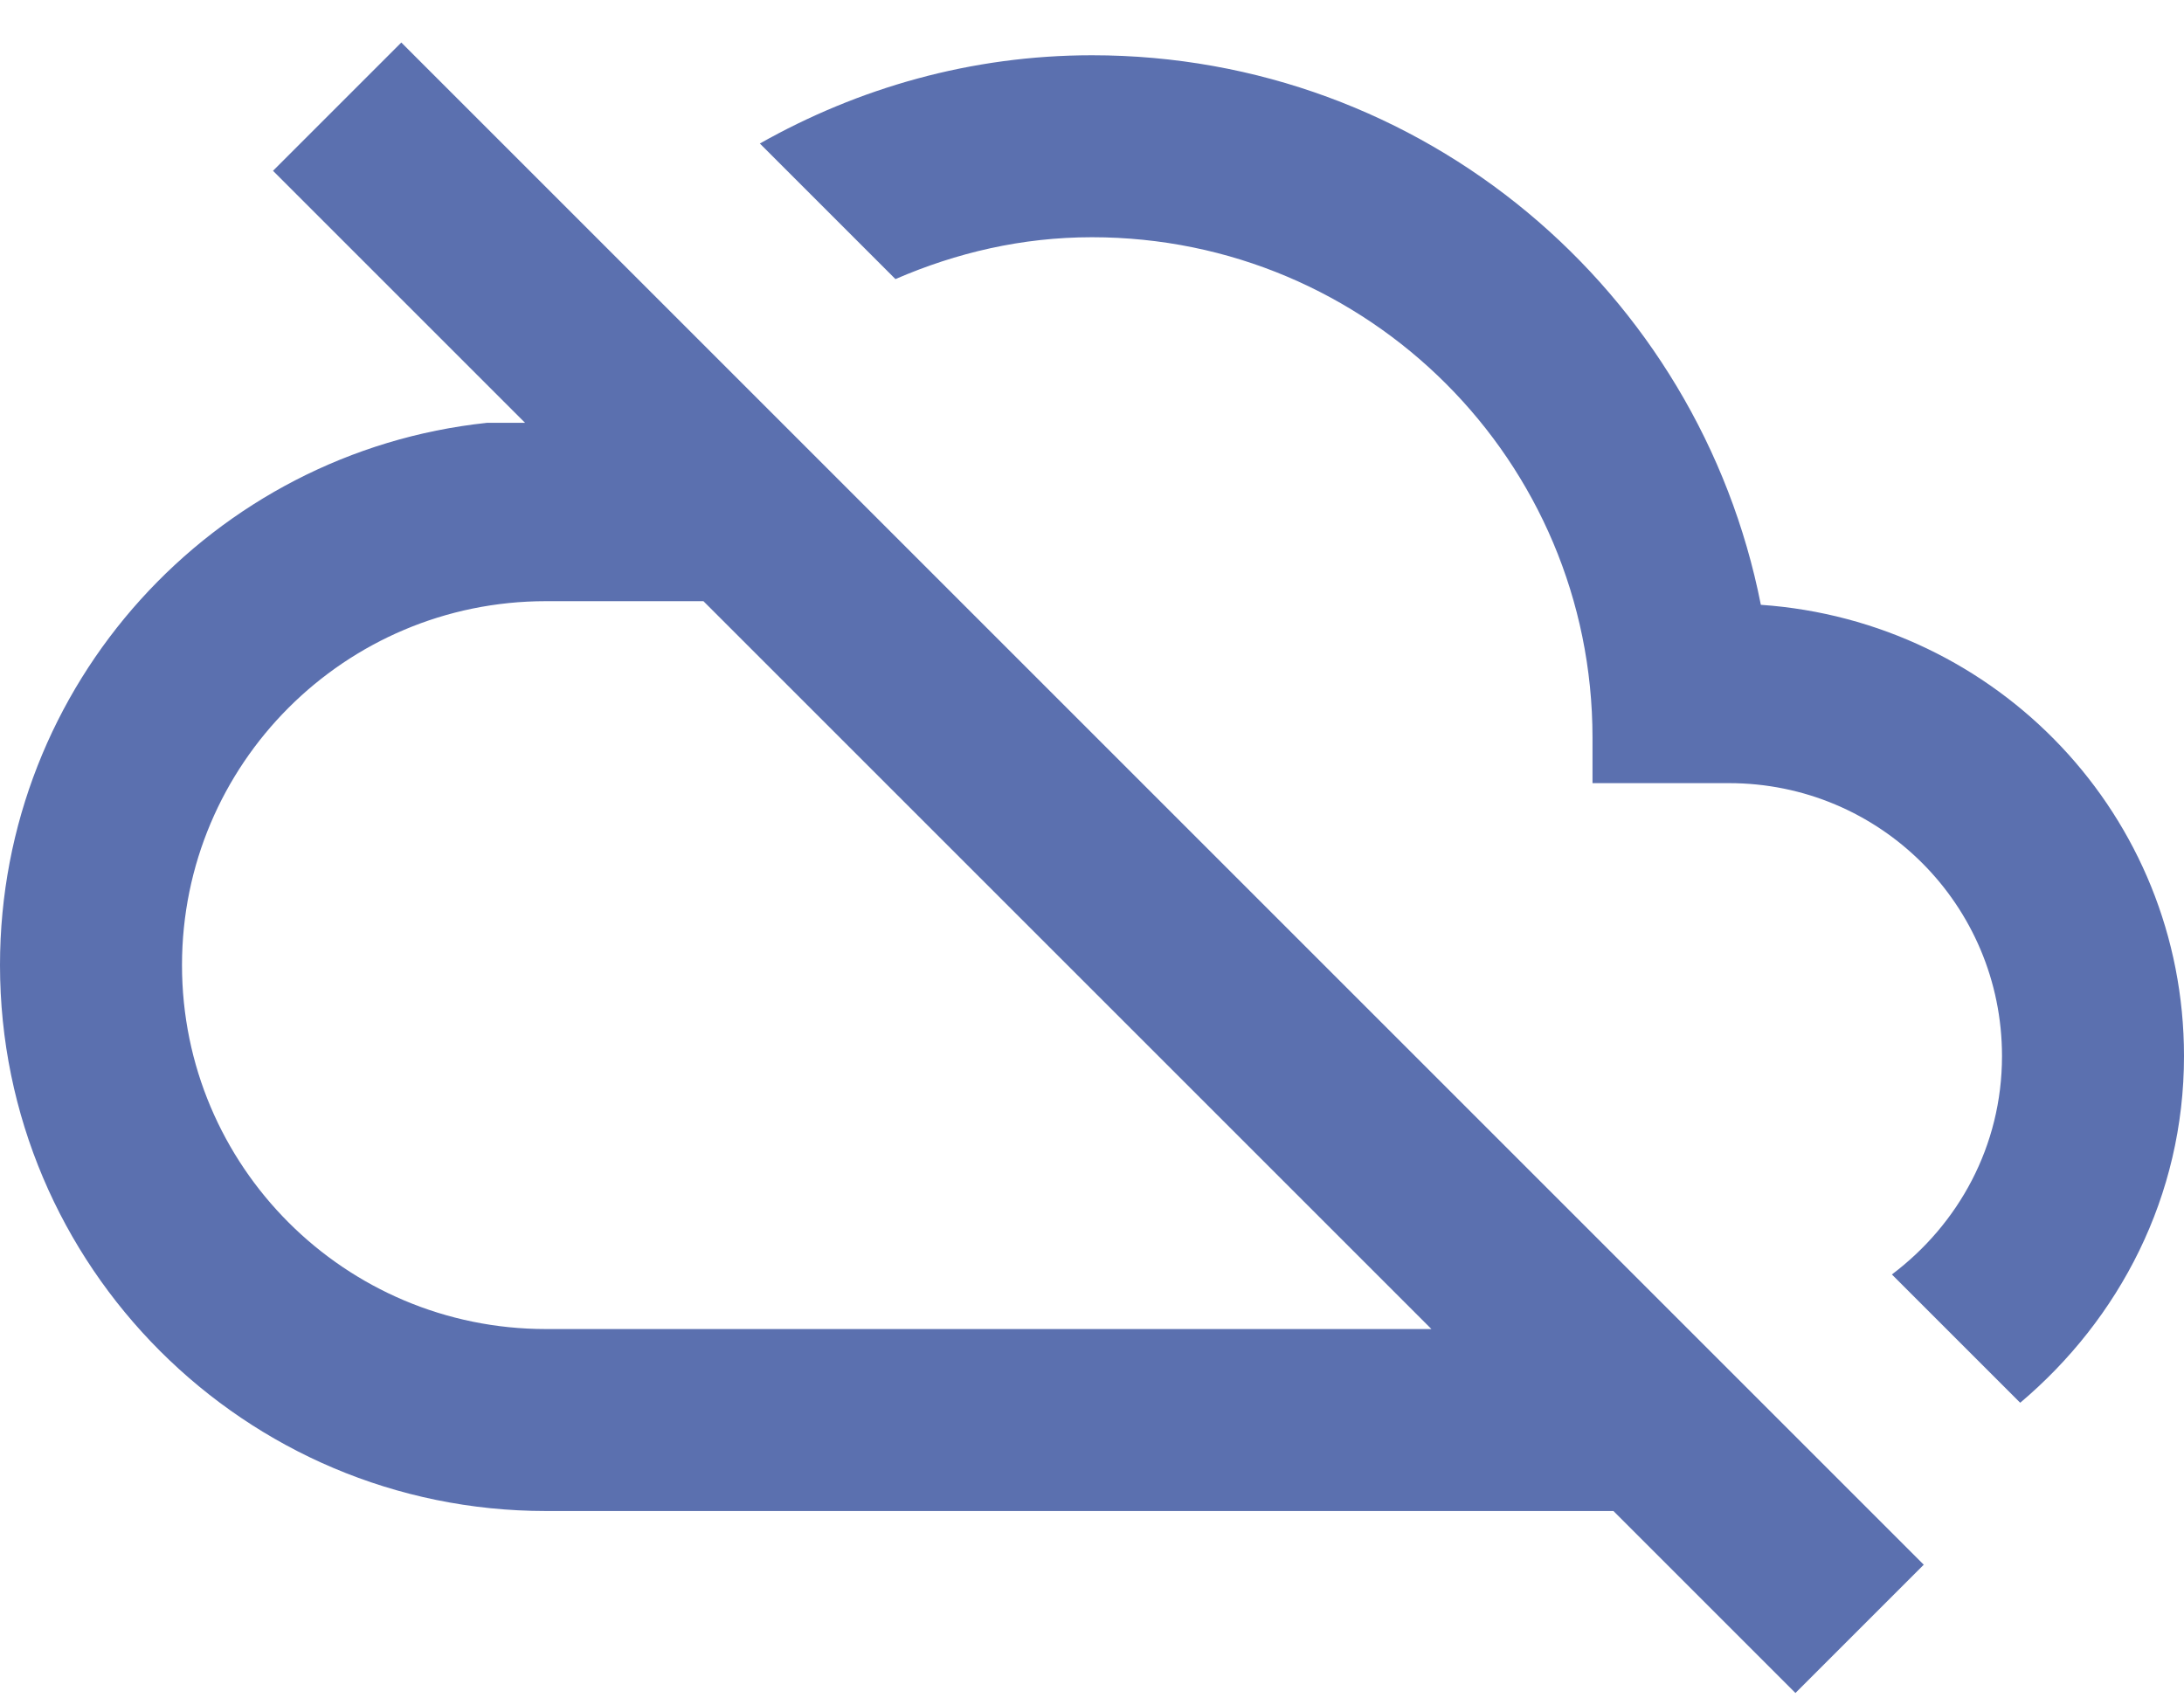 <svg width="36" height="28" viewBox="0 0 36 28" fill="none" xmlns="http://www.w3.org/2000/svg">
<path d="M29.025 9.971C28.005 4.796 23.46 0.911 18 0.911C16.005 0.911 14.145 1.451 12.525 2.366L14.76 4.601C15.765 4.166 16.845 3.911 18 3.911C22.56 3.911 26.25 7.601 26.25 12.161V12.911H28.5C30.99 12.911 33 14.921 33 17.411C33 18.896 32.28 20.186 31.185 21.011L33.3 23.126C34.935 21.746 36 19.721 36 17.411C36 13.451 32.925 10.241 29.025 9.971ZM4.5 2.816L8.655 6.971H8.025C3.51 7.451 0 11.276 0 15.911C0 20.876 4.035 24.911 9 24.911H26.595L29.595 27.911L31.71 25.796L6.615 0.701L4.5 2.816ZM11.595 9.911L23.595 21.911H9C5.685 21.911 3 19.226 3 15.911C3 12.596 5.685 9.911 9 9.911H11.595Z" fill="#5B70AF"/>
</svg>
